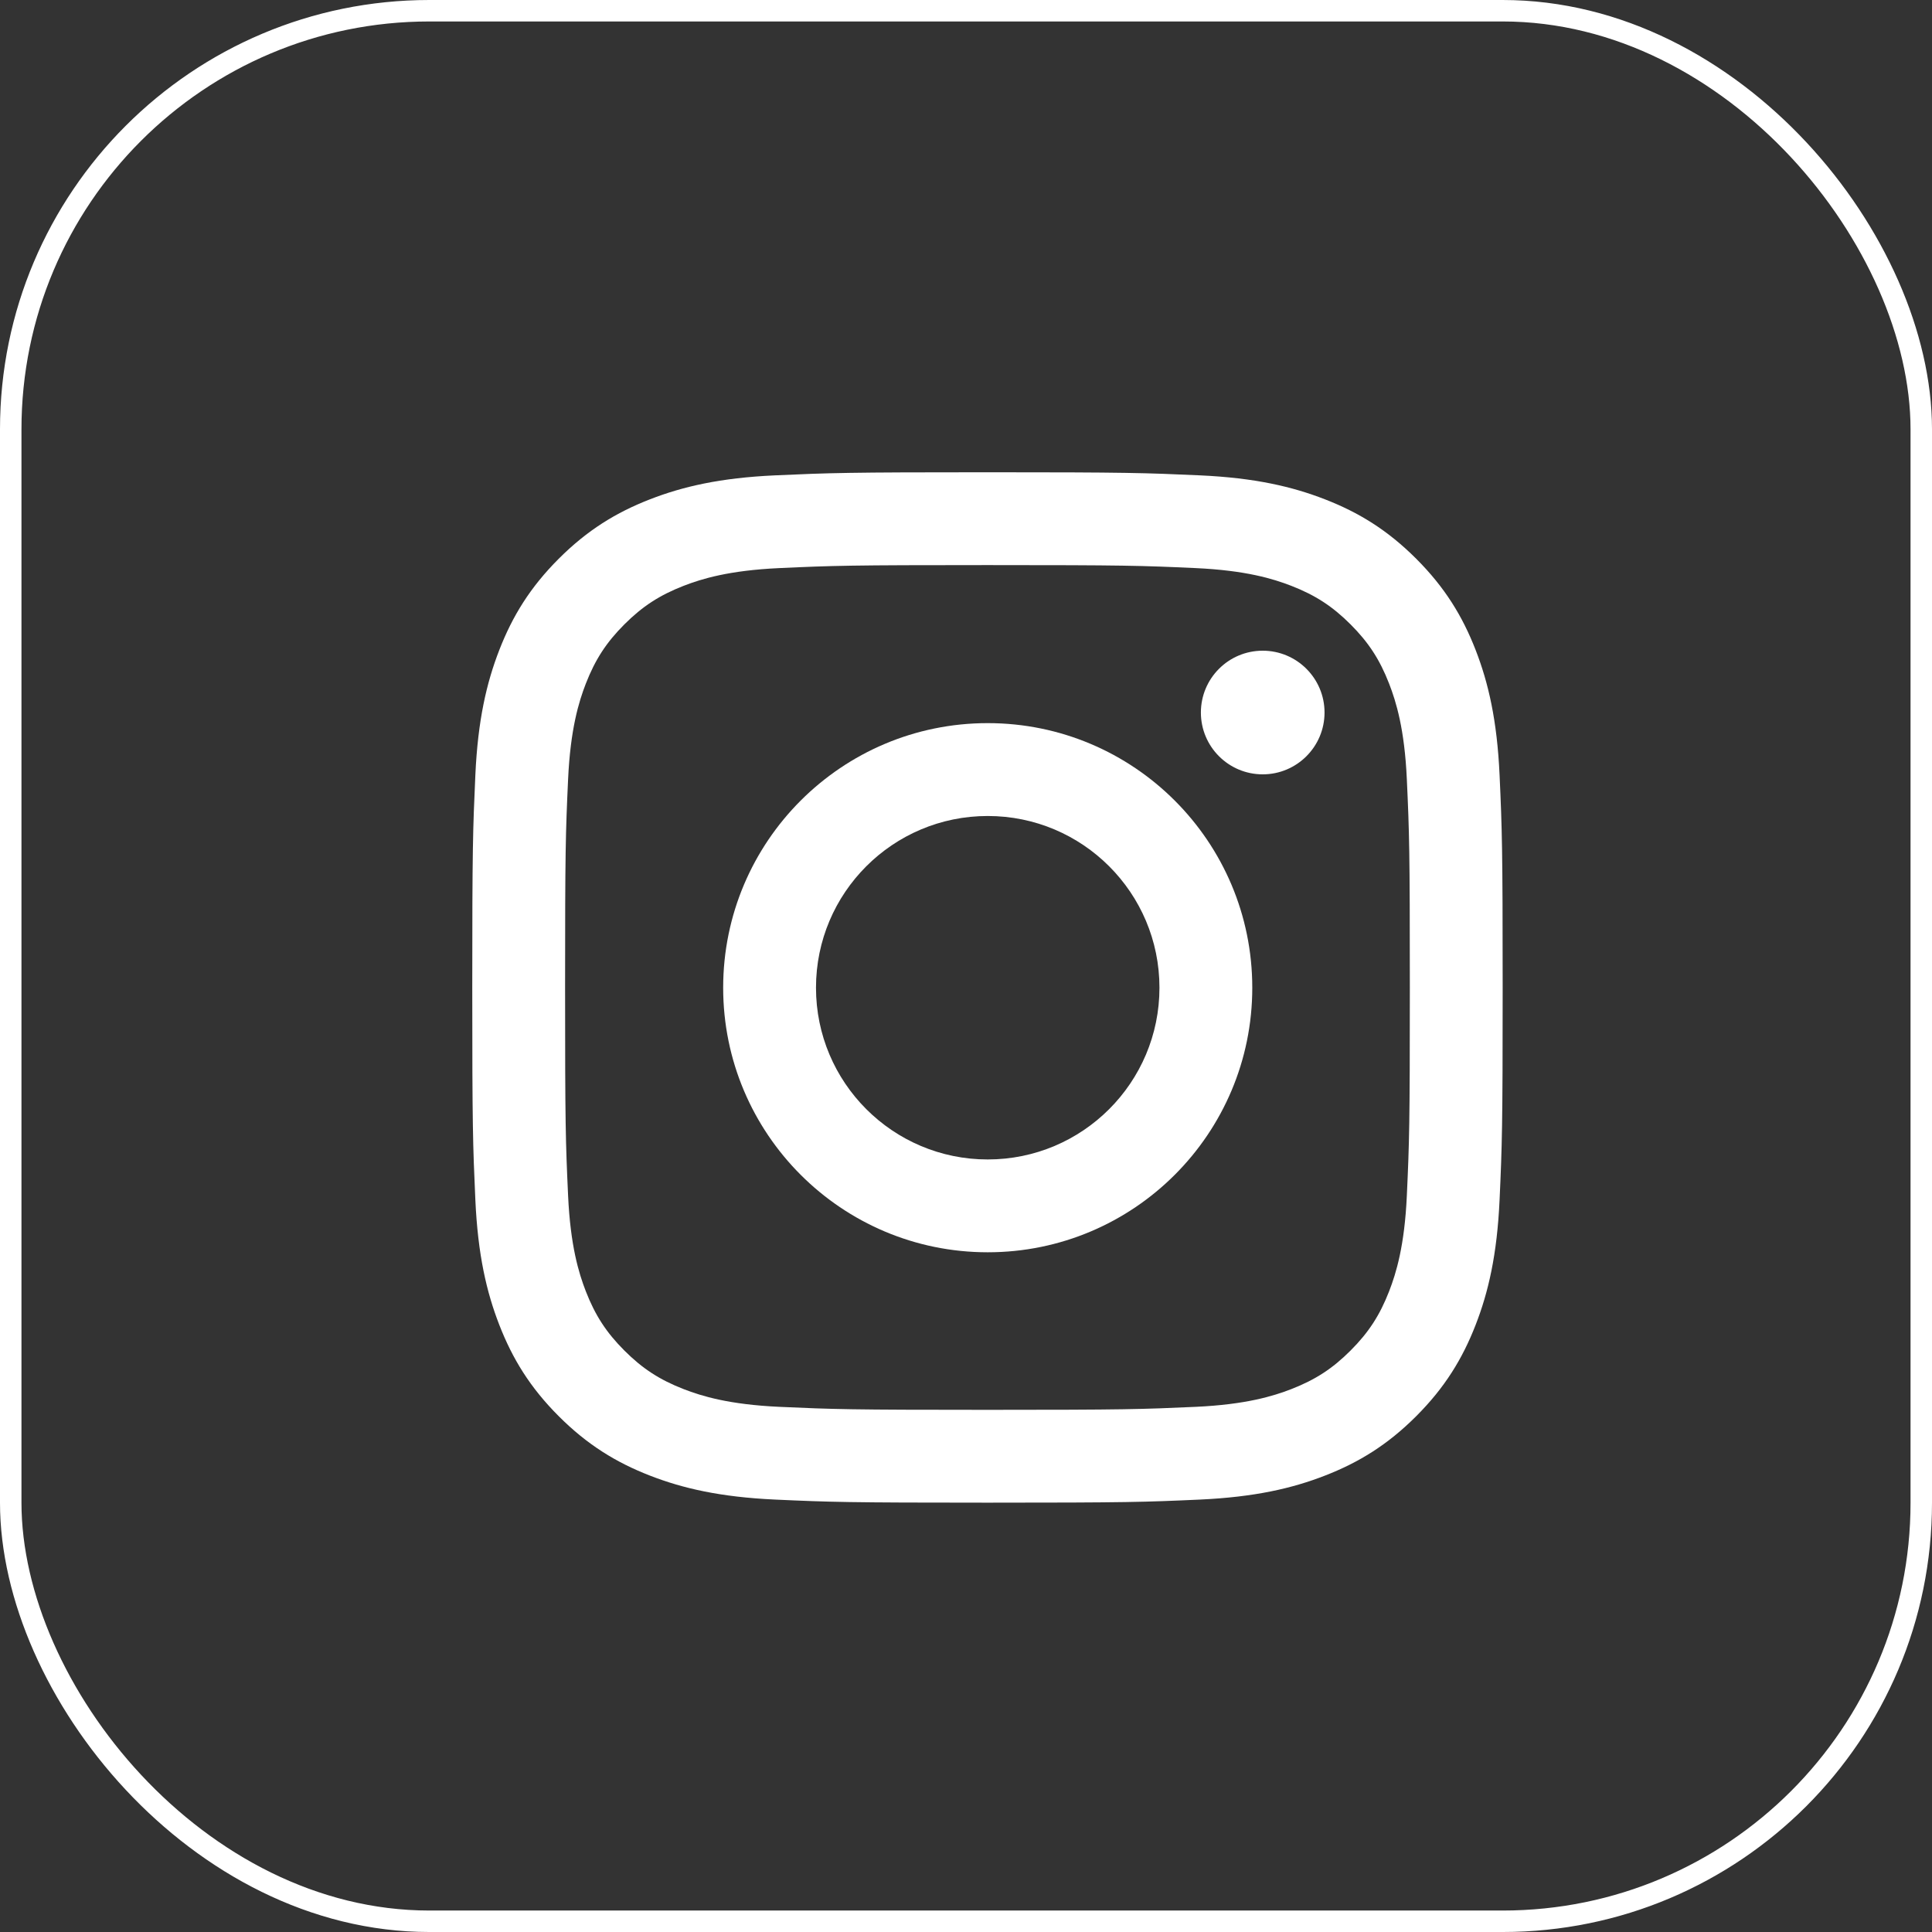 <svg width="45" height="45" viewBox="0 0 45 45" fill="none" xmlns="http://www.w3.org/2000/svg">
<rect x="0" y="0" width="45" height="45" fill="#333333" stroke="none"/>
<rect x="0.25" y="0.25" width="44.5" height="44.5" rx="9.75" stroke="white" stroke-width="0.5"/>
<path d="M23 13.162C26.204 13.162 26.584 13.174 27.849 13.232C29.019 13.286 29.654 13.481 30.077 13.645C30.637 13.863 31.037 14.123 31.457 14.543C31.877 14.963 32.137 15.363 32.355 15.923C32.519 16.346 32.715 16.981 32.768 18.151C32.826 19.416 32.838 19.796 32.838 23C32.838 26.204 32.826 26.584 32.768 27.849C32.715 29.019 32.519 29.654 32.355 30.077C32.137 30.637 31.877 31.037 31.457 31.457C31.037 31.877 30.637 32.137 30.077 32.355C29.654 32.519 29.019 32.714 27.849 32.768C26.584 32.825 26.204 32.838 23 32.838C19.796 32.838 19.416 32.825 18.151 32.768C16.981 32.714 16.346 32.519 15.923 32.355C15.363 32.137 14.963 31.877 14.543 31.457C14.123 31.037 13.863 30.637 13.645 30.077C13.481 29.654 13.286 29.019 13.232 27.849C13.174 26.584 13.162 26.204 13.162 23C13.162 19.796 13.174 19.416 13.232 18.151C13.286 16.981 13.481 16.346 13.645 15.923C13.863 15.363 14.123 14.963 14.543 14.543C14.963 14.123 15.363 13.863 15.923 13.645C16.346 13.481 16.981 13.286 18.151 13.232C19.416 13.174 19.796 13.162 23 13.162ZM23 11C19.741 11 19.332 11.014 18.052 11.072C16.775 11.13 15.903 11.333 15.139 11.63C14.35 11.937 13.681 12.347 13.014 13.014C12.347 13.681 11.937 14.35 11.63 15.139C11.333 15.903 11.13 16.775 11.072 18.052C11.014 19.332 11 19.741 11 23C11 26.259 11.014 26.668 11.072 27.948C11.13 29.225 11.333 30.097 11.63 30.86C11.937 31.649 12.347 32.319 13.014 32.986C13.681 33.653 14.35 34.063 15.139 34.37C15.903 34.667 16.775 34.869 18.052 34.928C19.332 34.986 19.741 35 23 35C26.259 35 26.668 34.986 27.948 34.928C29.225 34.869 30.097 34.667 30.86 34.37C31.65 34.063 32.319 33.653 32.986 32.986C33.653 32.319 34.063 31.649 34.37 30.86C34.667 30.097 34.87 29.225 34.928 27.948C34.986 26.668 35 26.259 35 23C35 19.741 34.986 19.332 34.928 18.052C34.87 16.775 34.667 15.903 34.37 15.139C34.063 14.35 33.653 13.681 32.986 13.014C32.319 12.347 31.65 11.937 30.86 11.63C30.097 11.333 29.225 11.13 27.948 11.072C26.668 11.014 26.259 11 23 11Z" fill="white"/>
<path d="M23.006 16.843C19.603 16.843 16.844 19.602 16.844 23.006C16.844 26.409 19.603 29.168 23.006 29.168C26.409 29.168 29.168 26.409 29.168 23.006C29.168 19.602 26.409 16.843 23.006 16.843ZM23.006 27.006C20.797 27.006 19.006 25.215 19.006 23.006C19.006 20.796 20.797 19.006 23.006 19.006C25.215 19.006 27.006 20.796 27.006 23.006C27.006 25.215 25.215 27.006 23.006 27.006Z" fill="white"/>
<path d="M30.851 16.596C30.851 17.391 30.206 18.036 29.411 18.036C28.615 18.036 27.971 17.391 27.971 16.596C27.971 15.801 28.615 15.156 29.411 15.156C30.206 15.156 30.851 15.801 30.851 16.596Z" fill="white"/>
</svg>
